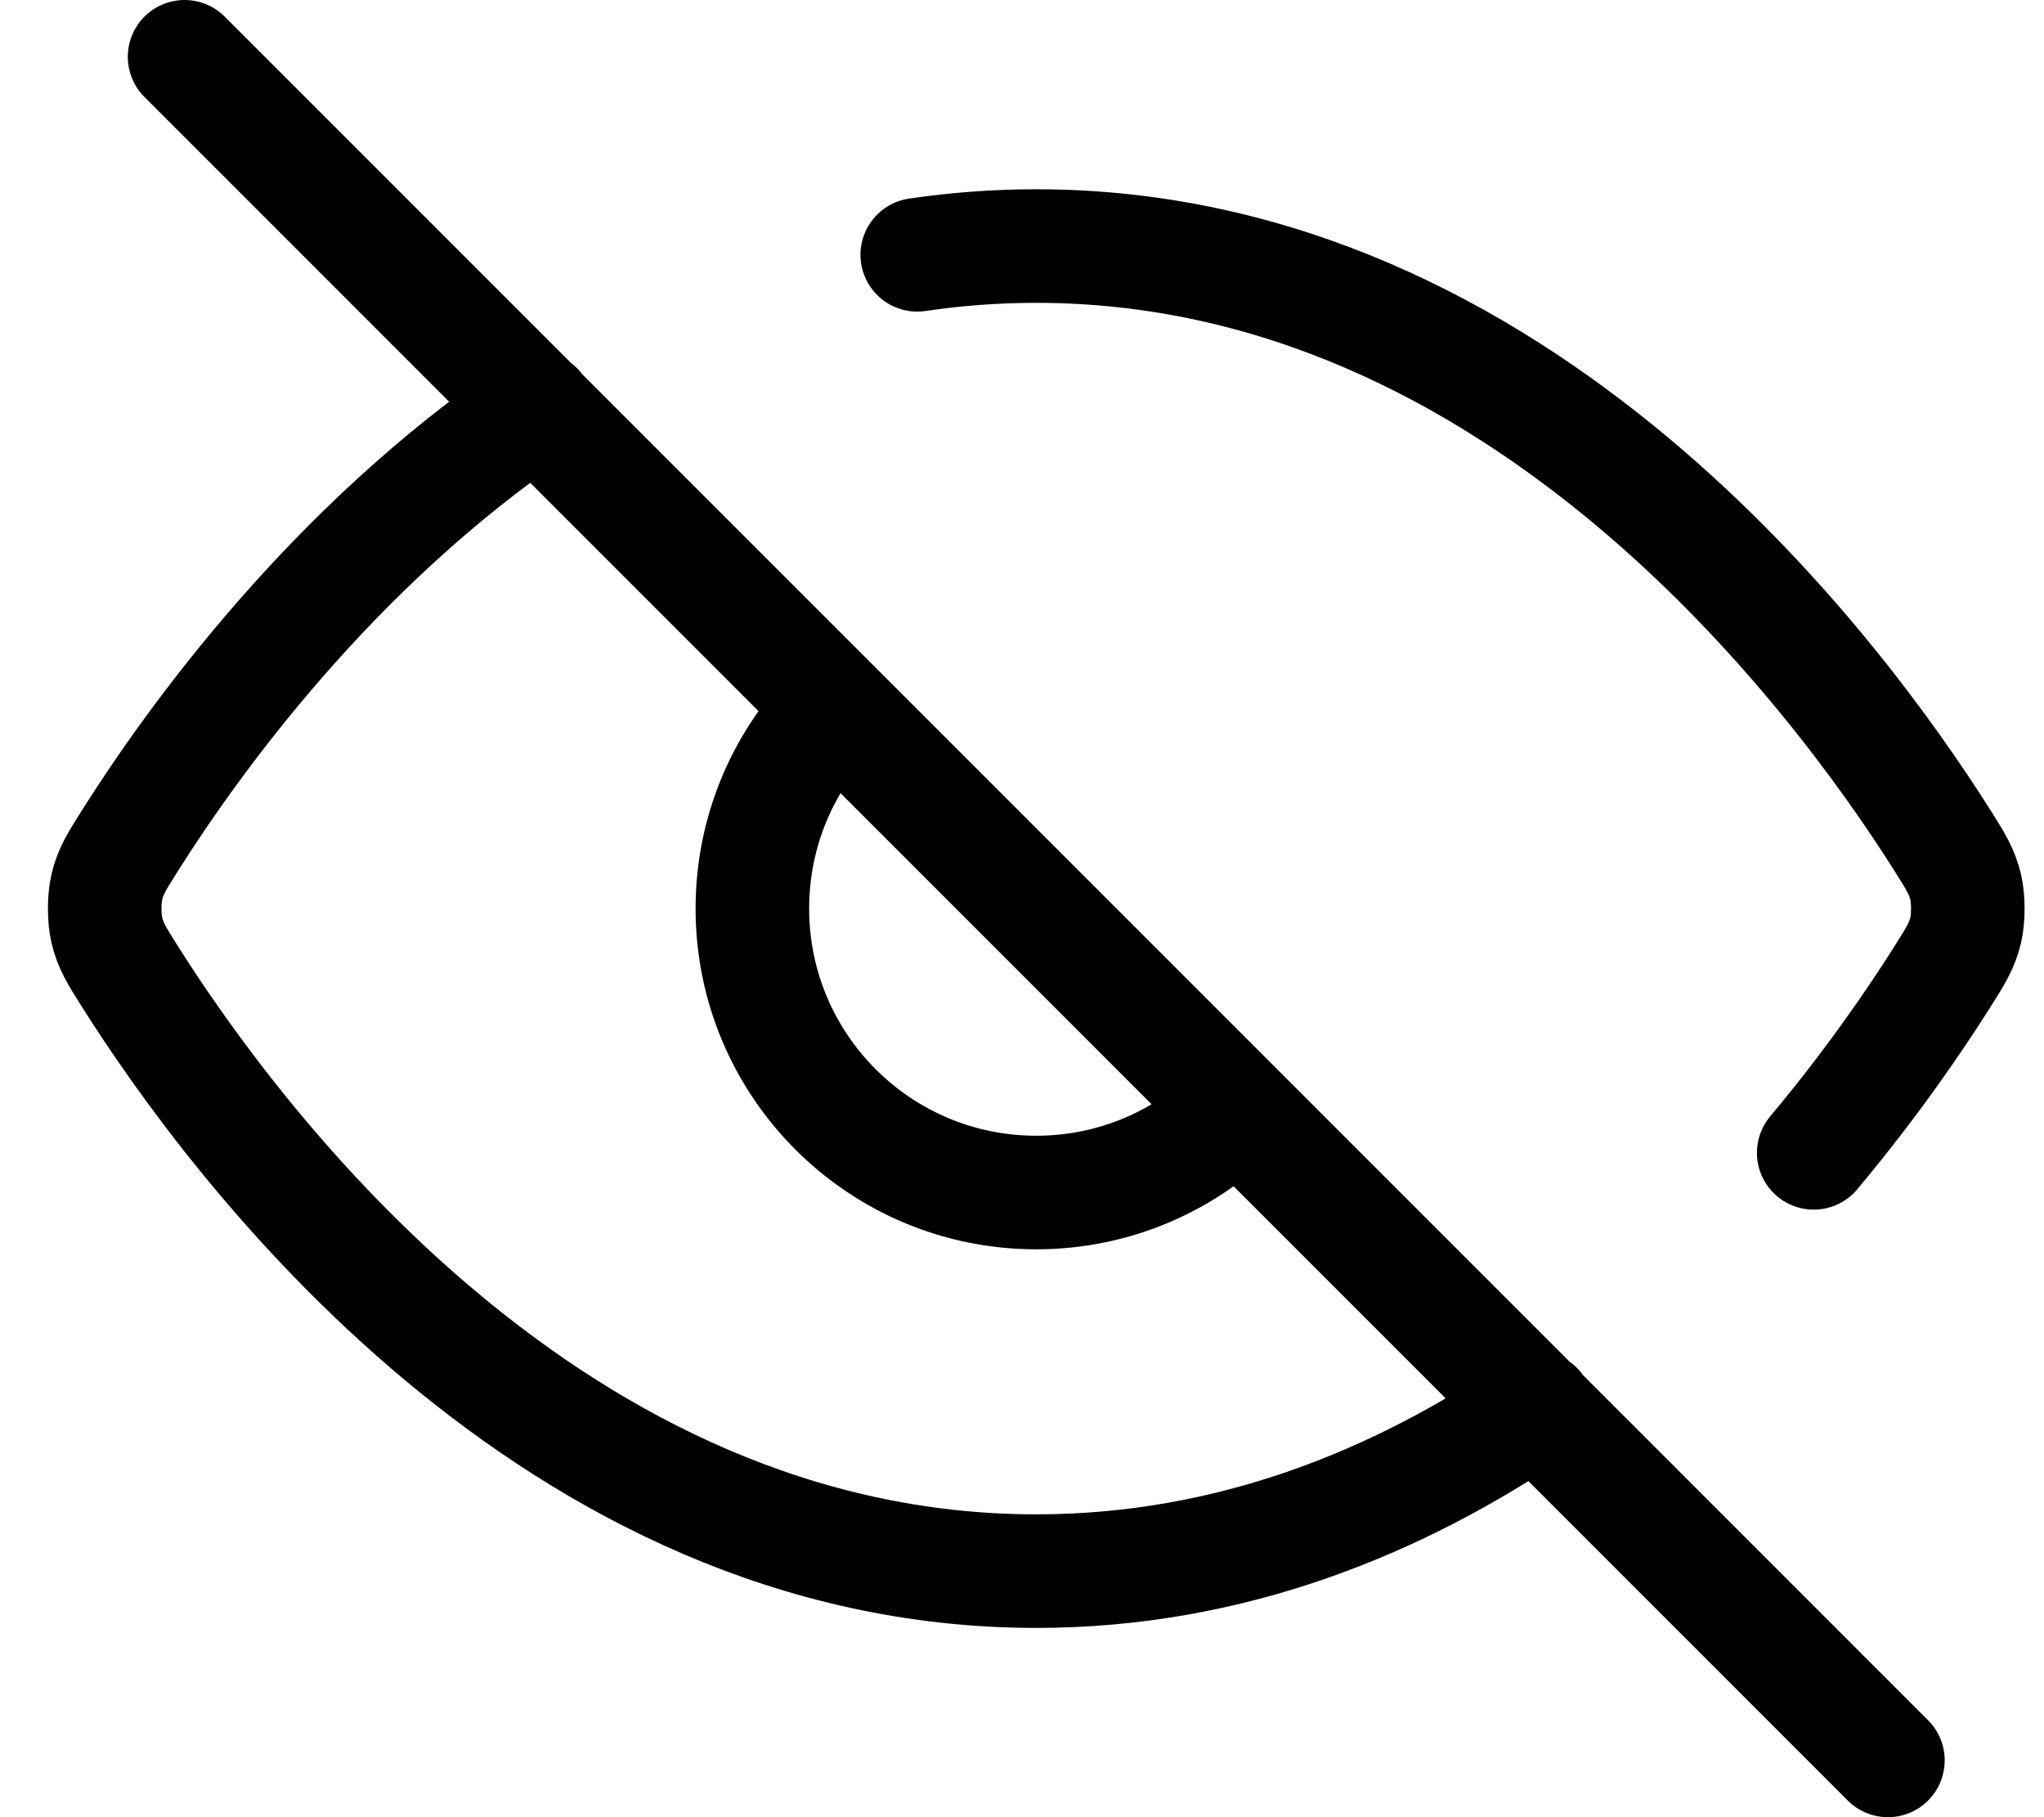 <svg width="36" height="32" viewBox="0 0 36 32" fill="none" xmlns="http://www.w3.org/2000/svg">
<path d="M16.155 4.487C16.832 4.387 17.531 4.333 18.251 4.333C26.759 4.333 32.342 11.841 34.218 14.811C34.445 15.171 34.558 15.351 34.622 15.628C34.67 15.836 34.67 16.164 34.622 16.373C34.558 16.65 34.444 16.831 34.215 17.193C33.716 17.984 32.954 19.095 31.944 20.301M9.457 7.192C5.854 9.636 3.407 13.032 2.285 14.809C2.057 15.17 1.943 15.35 1.88 15.627C1.832 15.836 1.832 16.164 1.88 16.372C1.943 16.649 2.057 16.829 2.284 17.189C4.159 20.159 9.742 27.667 18.251 27.667C21.681 27.667 24.637 26.446 27.065 24.794M3.251 1L33.251 31M14.715 12.464C13.81 13.369 13.251 14.619 13.251 16C13.251 18.761 15.489 21 18.251 21C19.631 21 20.881 20.44 21.786 19.535" stroke="black" stroke-width="2" stroke-linecap="round" stroke-linejoin="round"/>
</svg>
